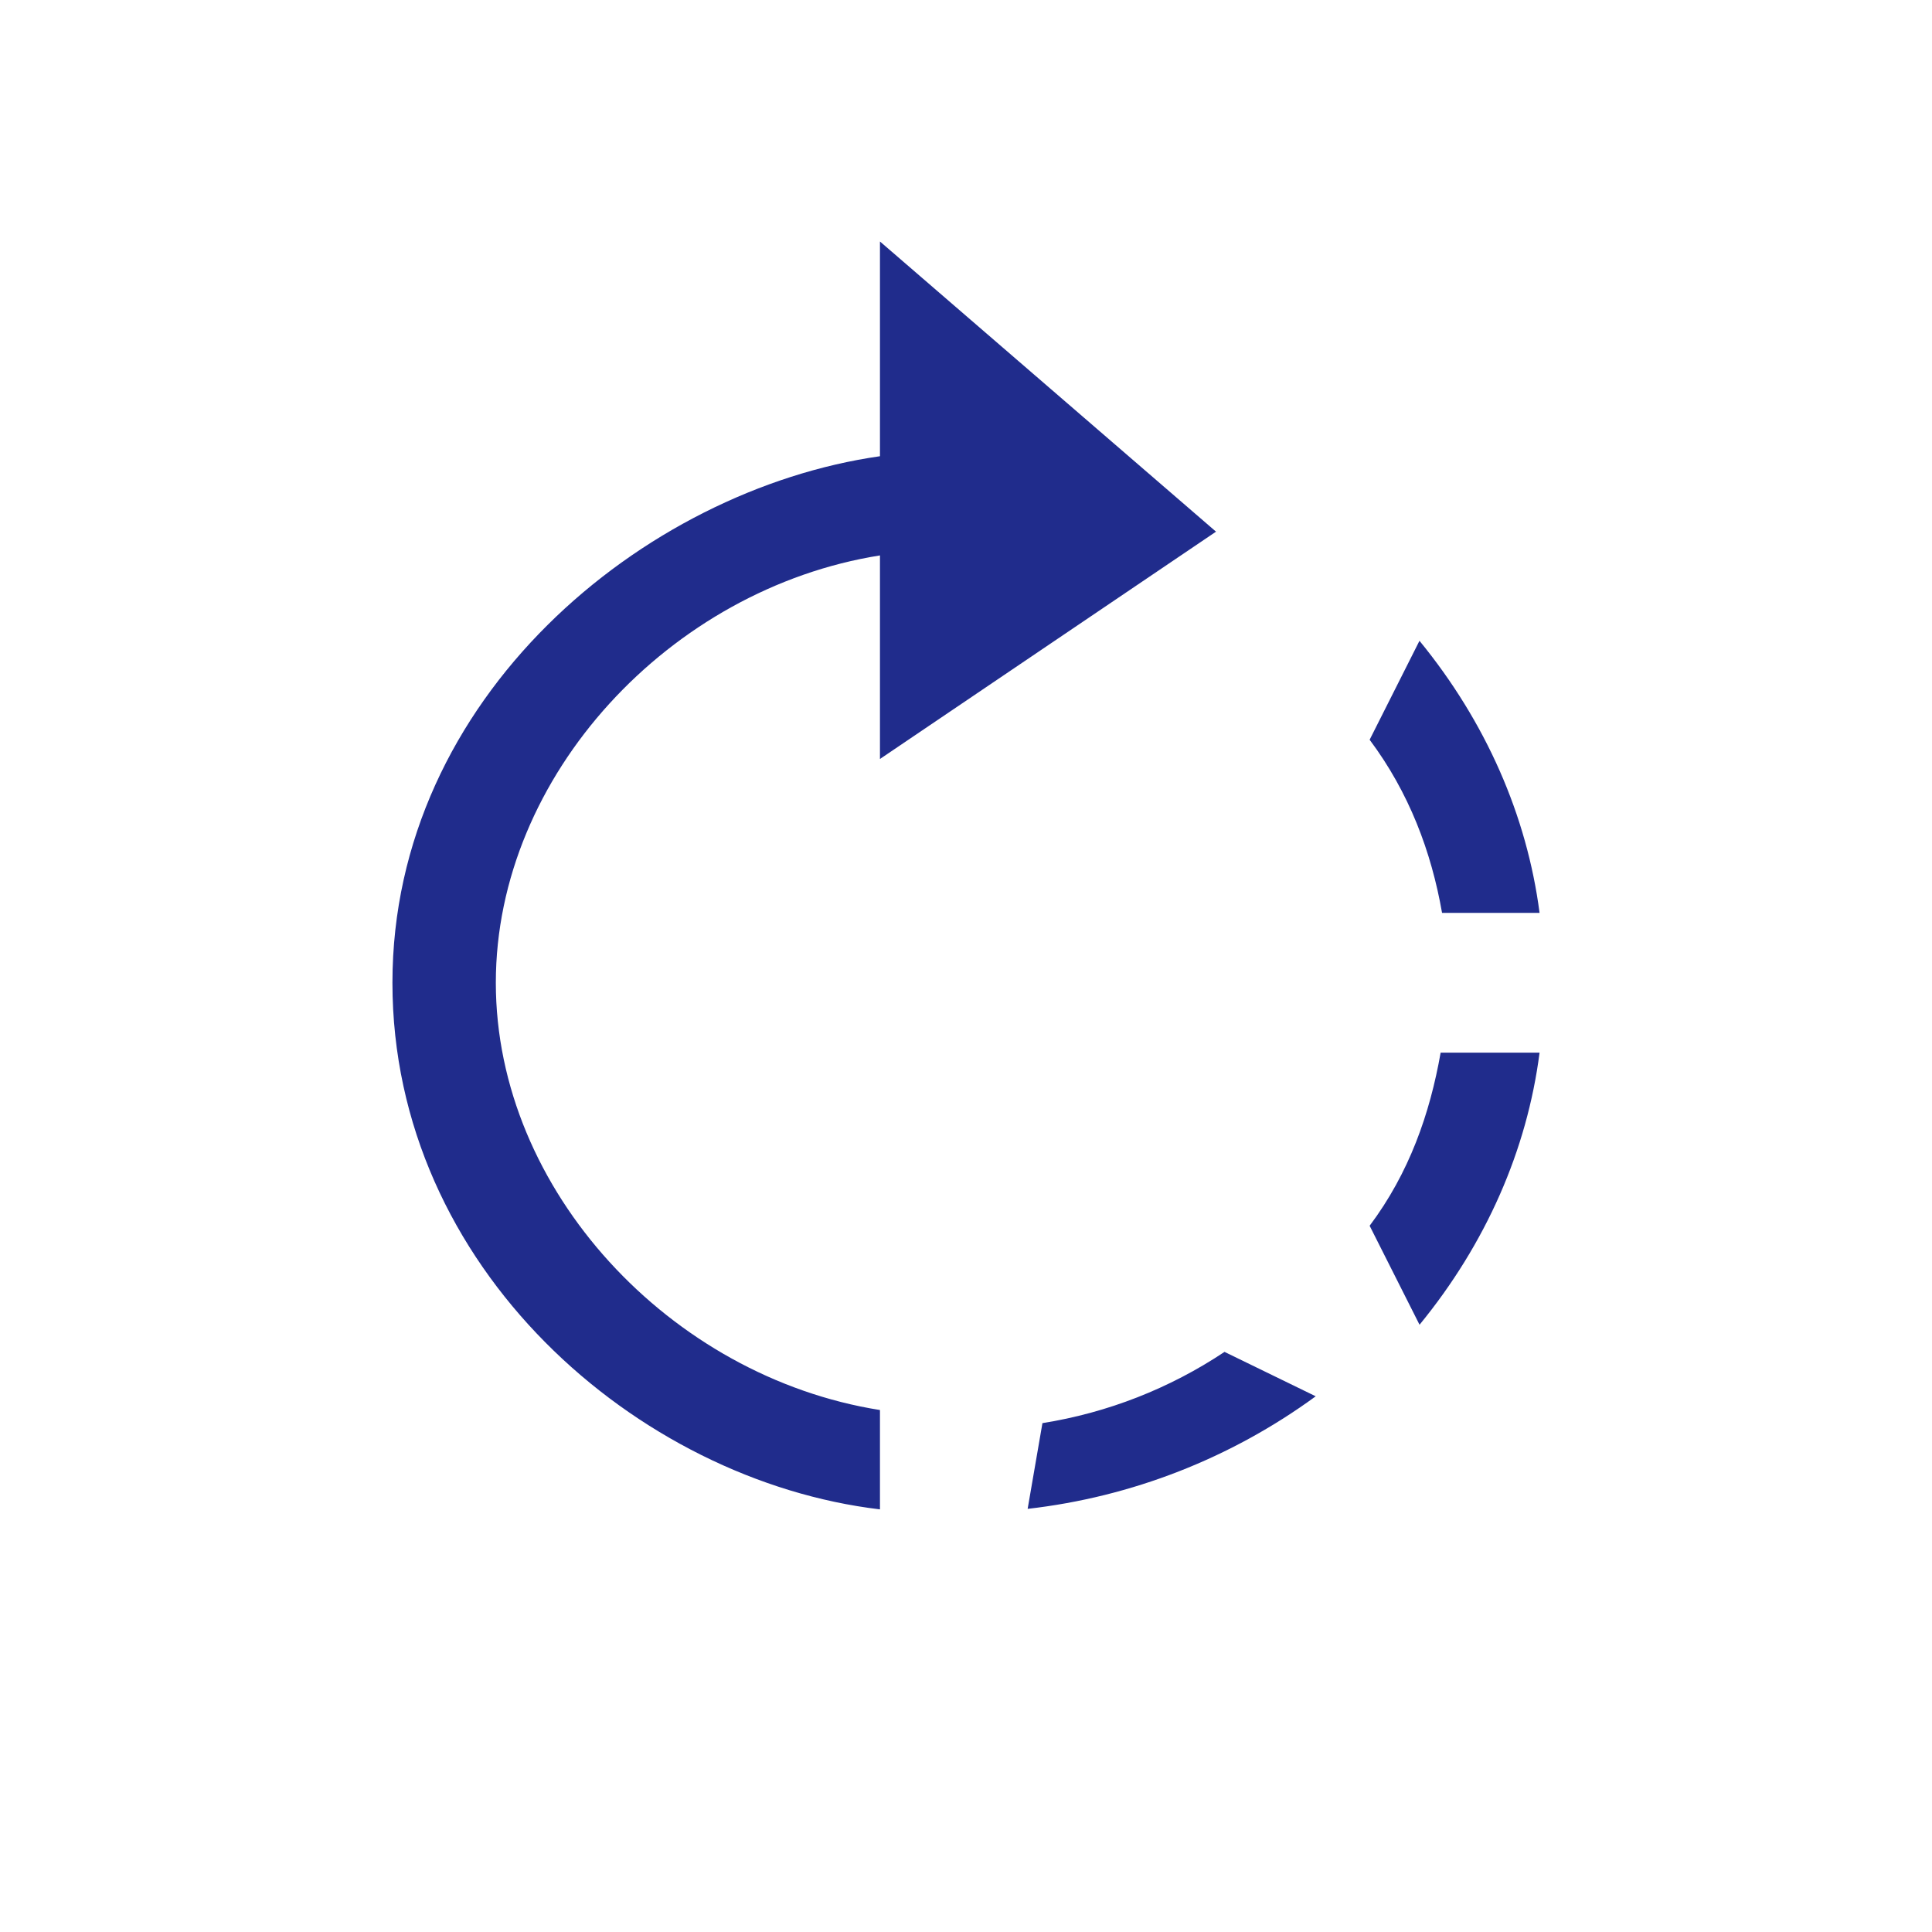 <?xml version="1.0" encoding="UTF-8"?>
<svg width="64px" height="64px" viewBox="0 0 64 64" version="1.1" xmlns="http://www.w3.org/2000/svg" xmlns:xlink="http://www.w3.org/1999/xlink">
    <title>步骤icon/2@2x</title>
    <g id="步骤icon/2" stroke="none" stroke-width="1" fill="none" fill-rule="evenodd">
        <g id="编辑" fill="#202C8C">
            <rect id="矩形" fill-opacity="0" x="0" y="0" width="64" height="64"></rect>
            <g id="循环渲染" transform="translate(13, 8)" fill-rule="nonzero">
                <path d="M16.15,0 L16.15,7.113 C8.303,8.234 0,15.103 0,24.555 C0,34.007 8.111,41.046 16.15,42 L16.15,38.709 C9.215,37.61 3.425,31.437 3.425,24.555 C3.425,17.674 9.215,11.5 16.15,10.399 L16.15,17.142 L27.282,9.612 L16.15,0 Z M34.022,13.227 L32.371,16.505 C33.68,18.256 34.414,20.211 34.77,22.24 L38,22.24 C37.582,19.021 36.223,15.916 34.022,13.227 L34.022,13.227 Z M21.042,41.983 C24.491,41.59 27.779,40.305 30.585,38.254 L27.564,36.783 C25.745,37.995 23.688,38.8 21.532,39.143 L21.042,41.983 L21.042,41.983 Z M34.024,35.884 C36.226,33.197 37.587,30.09 38,26.871 L34.723,26.871 C34.366,28.897 33.682,30.857 32.371,32.605 L34.024,35.884 L34.024,35.884 Z" id="形状"></path>
            </g>
        </g>
    </g>
</svg>